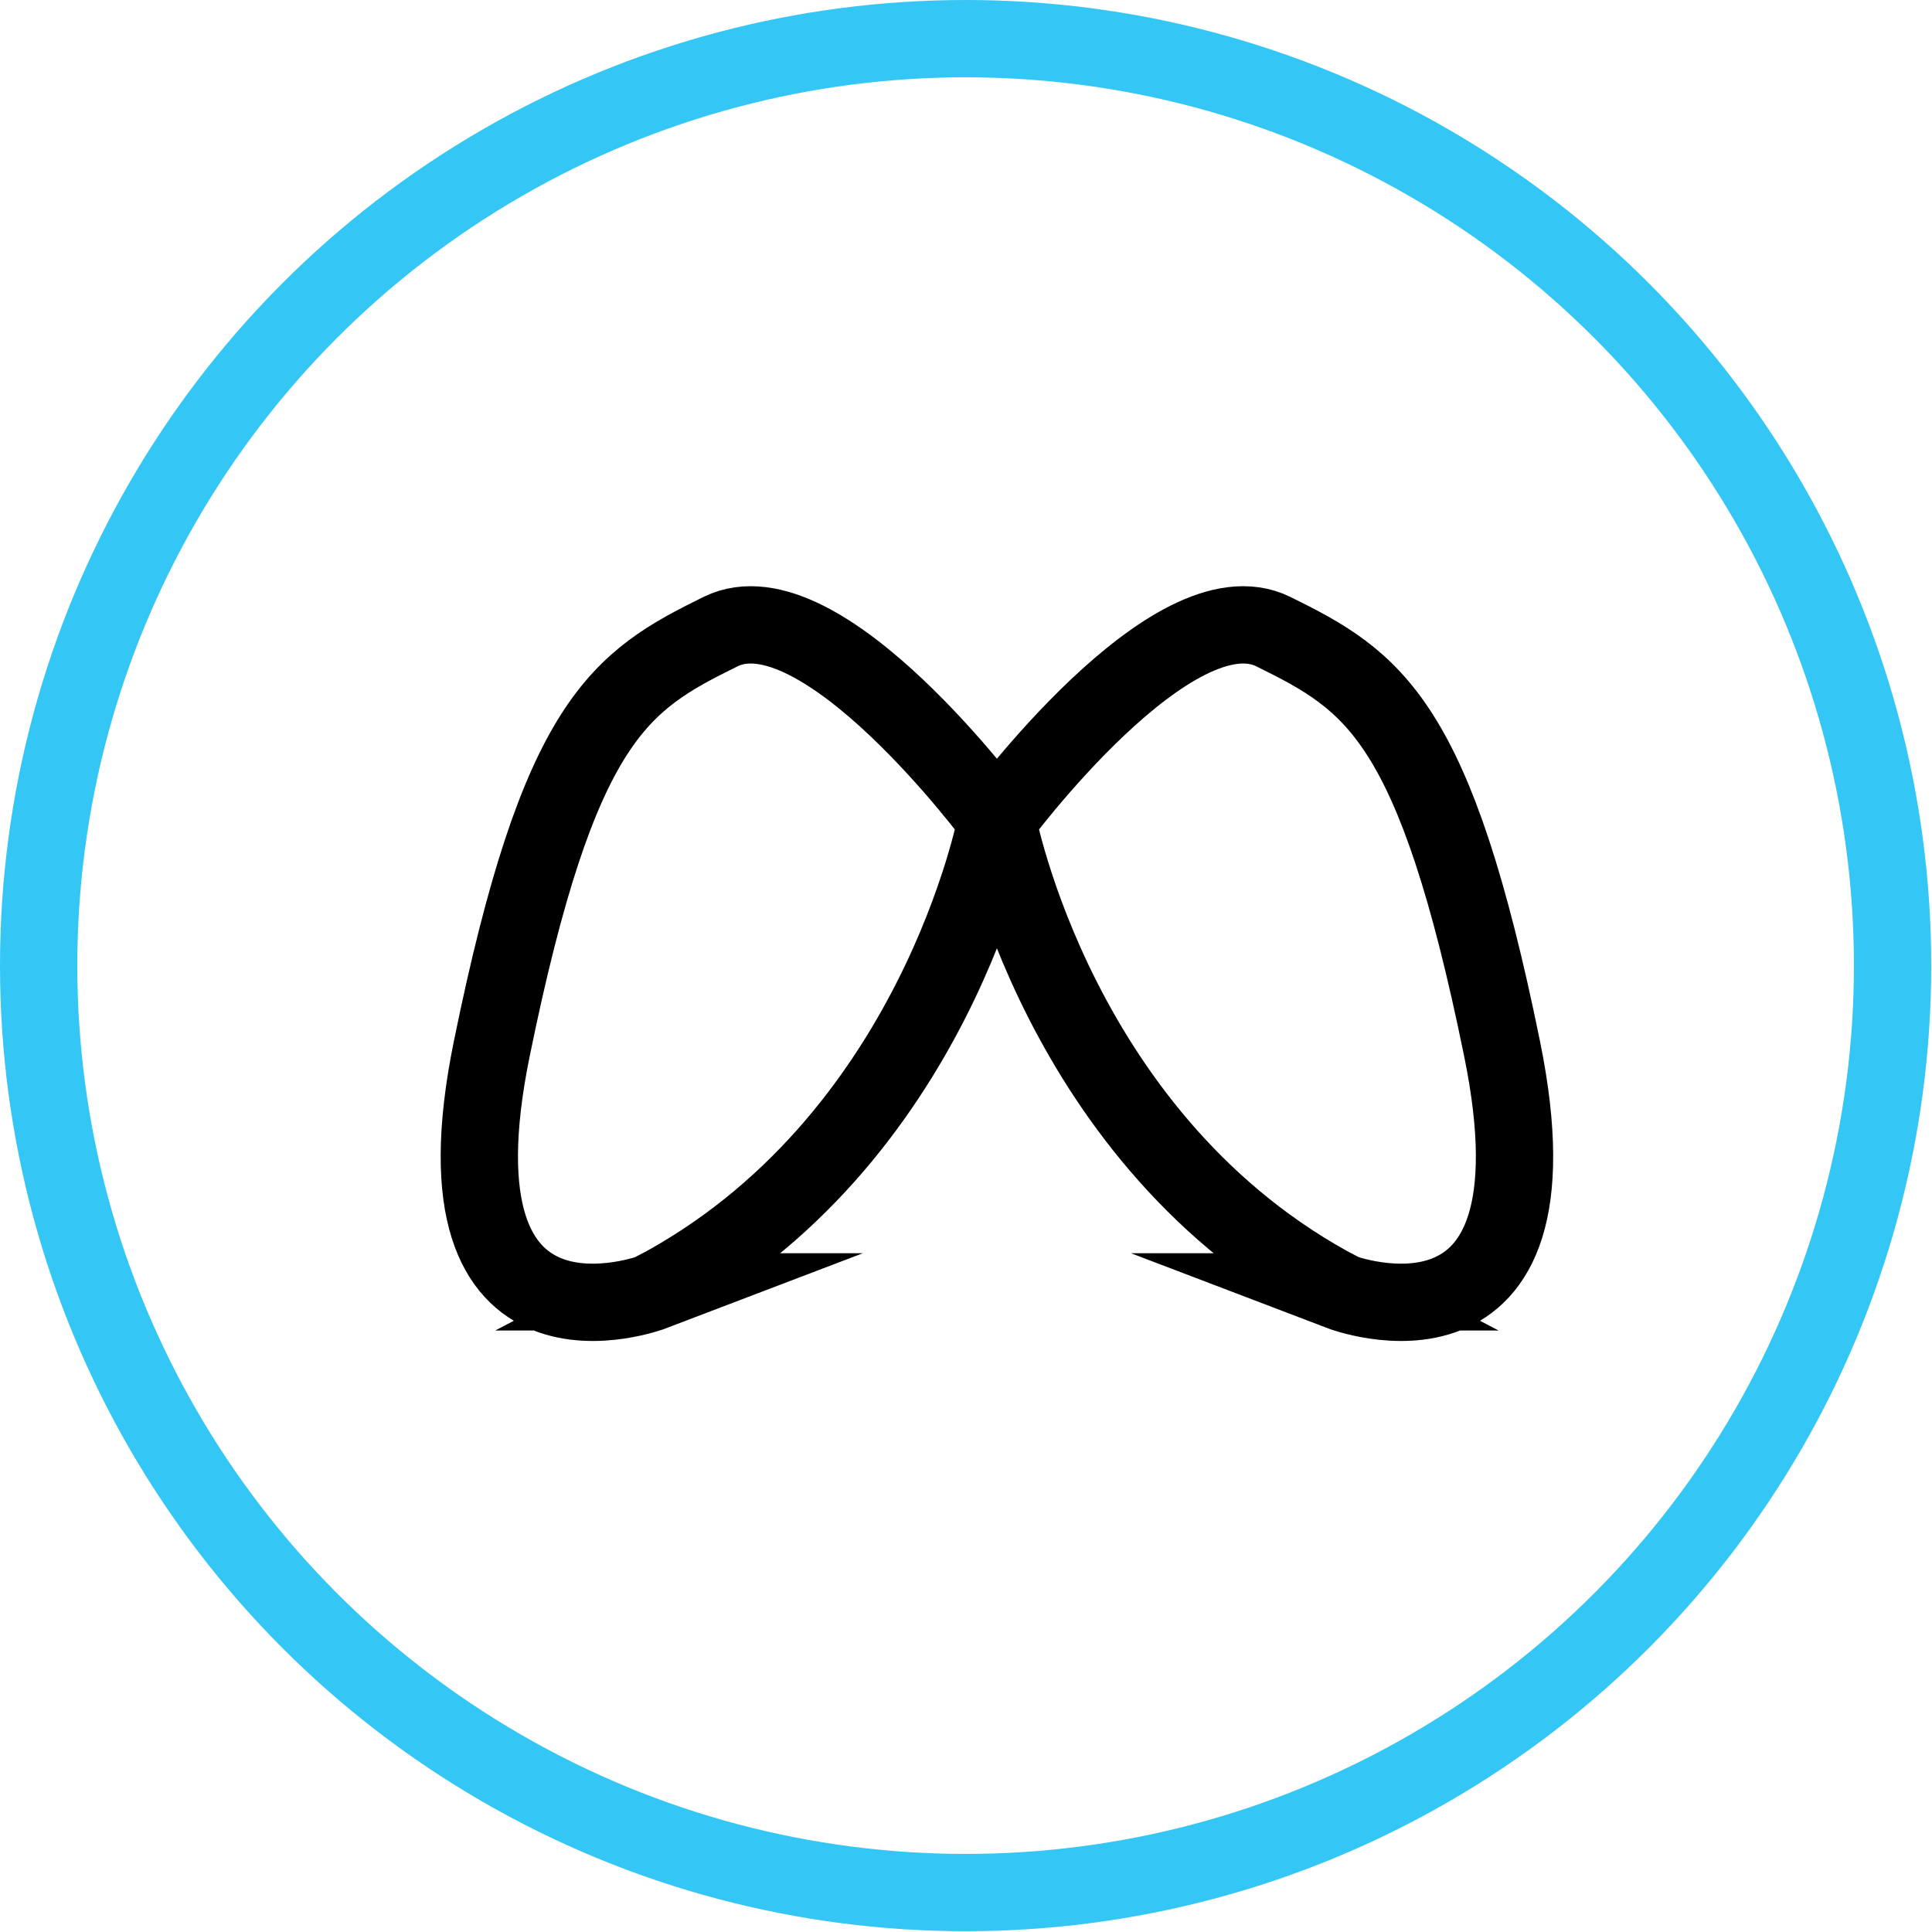 <?xml version="1.0" encoding="UTF-8"?>
<svg id="Layer_2" data-name="Layer 2" xmlns="http://www.w3.org/2000/svg" viewBox="0 0 24.99 24.99">
  <defs>
    <style>
      .cls-1 {
        stroke: #34c6f4;
      }

      .cls-1, .cls-2 {
        fill: none;
        stroke-miterlimit: 10;
      }

      .cls-2 {
        stroke: #000;
      }
    </style>
  </defs>
  <g id="Graphic">
    <g>
      <path class="cls-2" d="M8.45,16.71s-2.96,1.13-2.09-3.14,1.66-4.76,2.96-5.4,3.57,2.44,3.57,2.44c0,0-.78,4.18-4.45,6.1Z"/>
      <g>
        <circle class="cls-1" cx="12.49" cy="12.49" r="11.99"/>
        <path class="cls-2" d="M17.34,16.71s2.96,1.13,2.09-3.14-1.66-4.76-2.96-5.4-3.57,2.44-3.57,2.44c0,0,.78,4.18,4.45,6.1Z"/>
      </g>
    </g>
  </g>
</svg>